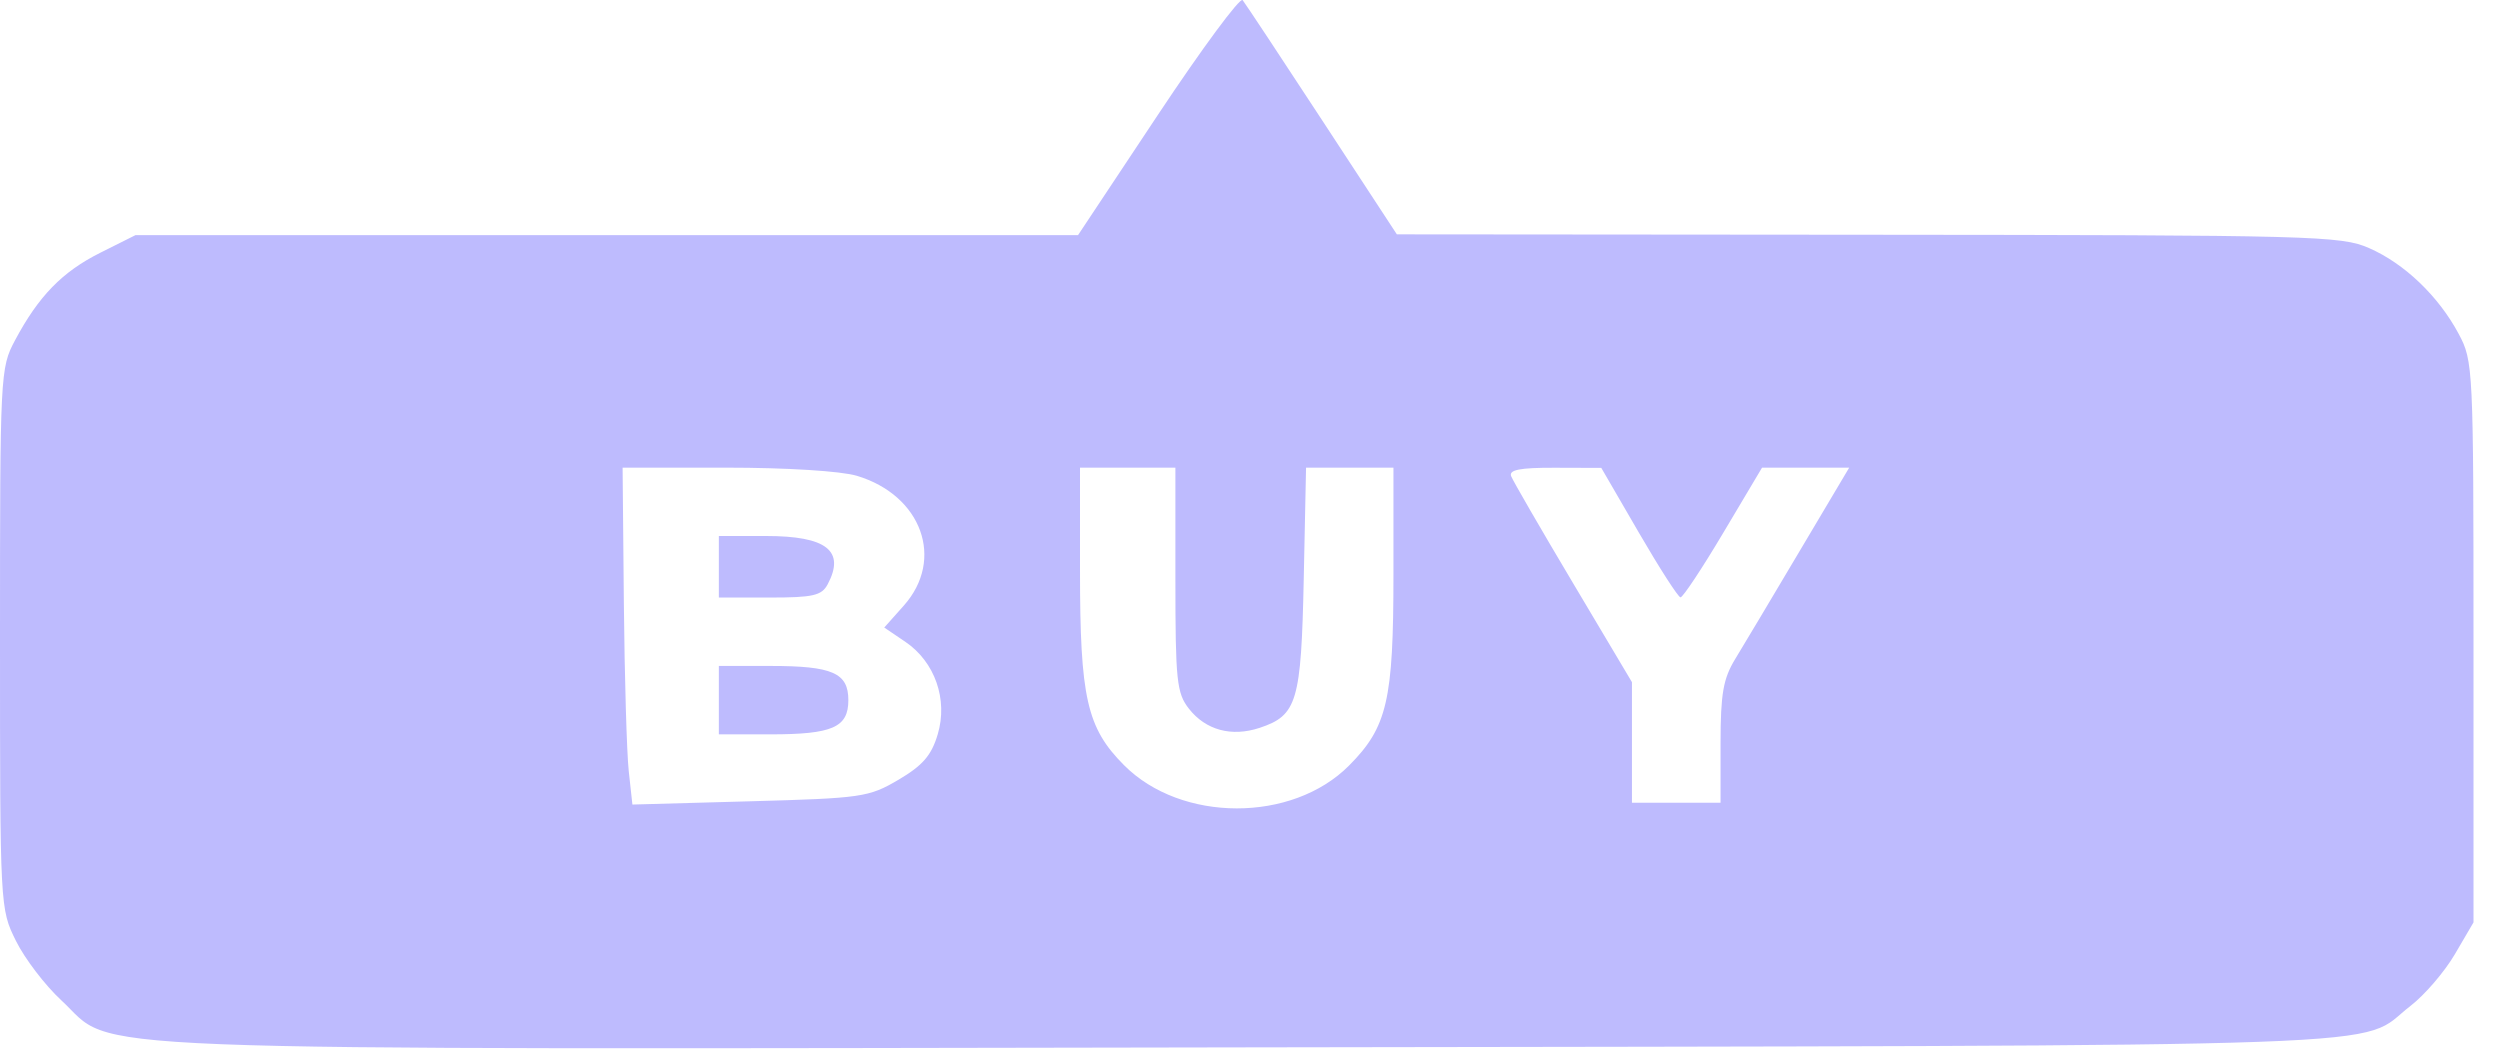<?xml version="1.0" encoding="utf-8"?>
<svg xmlns="http://www.w3.org/2000/svg" fill="none" height="100%" overflow="visible" preserveAspectRatio="none" style="display: block;" viewBox="0 0 50 21" width="100%">
<path clip-rule="evenodd" d="M23.16 2.294L21.561 4.702H12.136H2.711L2.006 5.055C1.245 5.436 0.772 5.921 0.3 6.807C0.005 7.36 0 7.466 0 12.772C0 18.161 0.001 18.176 0.319 18.818C0.494 19.172 0.903 19.708 1.228 20.008C2.358 21.053 0.673 20.987 25.083 20.947C48.897 20.907 47.102 20.971 48.211 20.117C48.493 19.9 48.892 19.435 49.097 19.085L49.47 18.448V12.841C49.47 7.348 49.464 7.221 49.174 6.678C48.772 5.925 48.09 5.271 47.38 4.961C46.821 4.716 46.296 4.702 37.363 4.695L27.937 4.687L26.442 2.404C25.62 1.148 24.905 0.068 24.853 0.003C24.802 -0.062 24.04 0.969 23.16 2.294ZM12.477 12.054C12.491 13.54 12.535 15.056 12.575 15.423L12.648 16.091L14.997 16.026C17.242 15.964 17.374 15.945 17.97 15.595C18.455 15.309 18.629 15.108 18.754 14.688C18.963 13.99 18.698 13.236 18.105 12.835L17.685 12.551L18.076 12.112C18.899 11.188 18.436 9.906 17.137 9.516C16.82 9.421 15.733 9.353 14.523 9.353H12.452L12.477 12.054ZM21.6 11.412C21.6 13.956 21.736 14.557 22.481 15.304C23.625 16.453 25.842 16.456 26.98 15.312C27.745 14.543 27.869 14.011 27.869 11.491V9.353H26.995H26.121L26.075 11.575C26.024 14.033 25.943 14.308 25.193 14.557C24.631 14.743 24.115 14.603 23.779 14.175C23.534 13.862 23.508 13.617 23.508 11.591V9.353H22.554H21.6V11.412ZM30.223 9.524C30.26 9.618 30.818 10.583 31.464 11.668L32.639 13.643V14.848V16.055H33.525H34.411L34.411 14.858C34.412 13.876 34.464 13.575 34.703 13.182C34.864 12.919 35.442 11.95 35.989 11.028L36.984 9.353H36.113H35.241L34.468 10.652C34.043 11.367 33.657 11.949 33.61 11.947C33.563 11.944 33.188 11.36 32.775 10.649L32.026 9.358L31.091 9.355C30.398 9.353 30.174 9.397 30.223 9.524ZM14.377 11.336V11.951H15.395C16.261 11.951 16.433 11.912 16.553 11.687C16.91 11.017 16.532 10.72 15.322 10.72H14.377V11.336ZM14.377 14.003V14.687H15.409C16.65 14.687 16.967 14.548 16.967 14.003C16.967 13.458 16.65 13.319 15.409 13.319H14.377V14.003Z" fill="#BEBBFE" fill-rule="evenodd" id="Vector"/>
</svg>